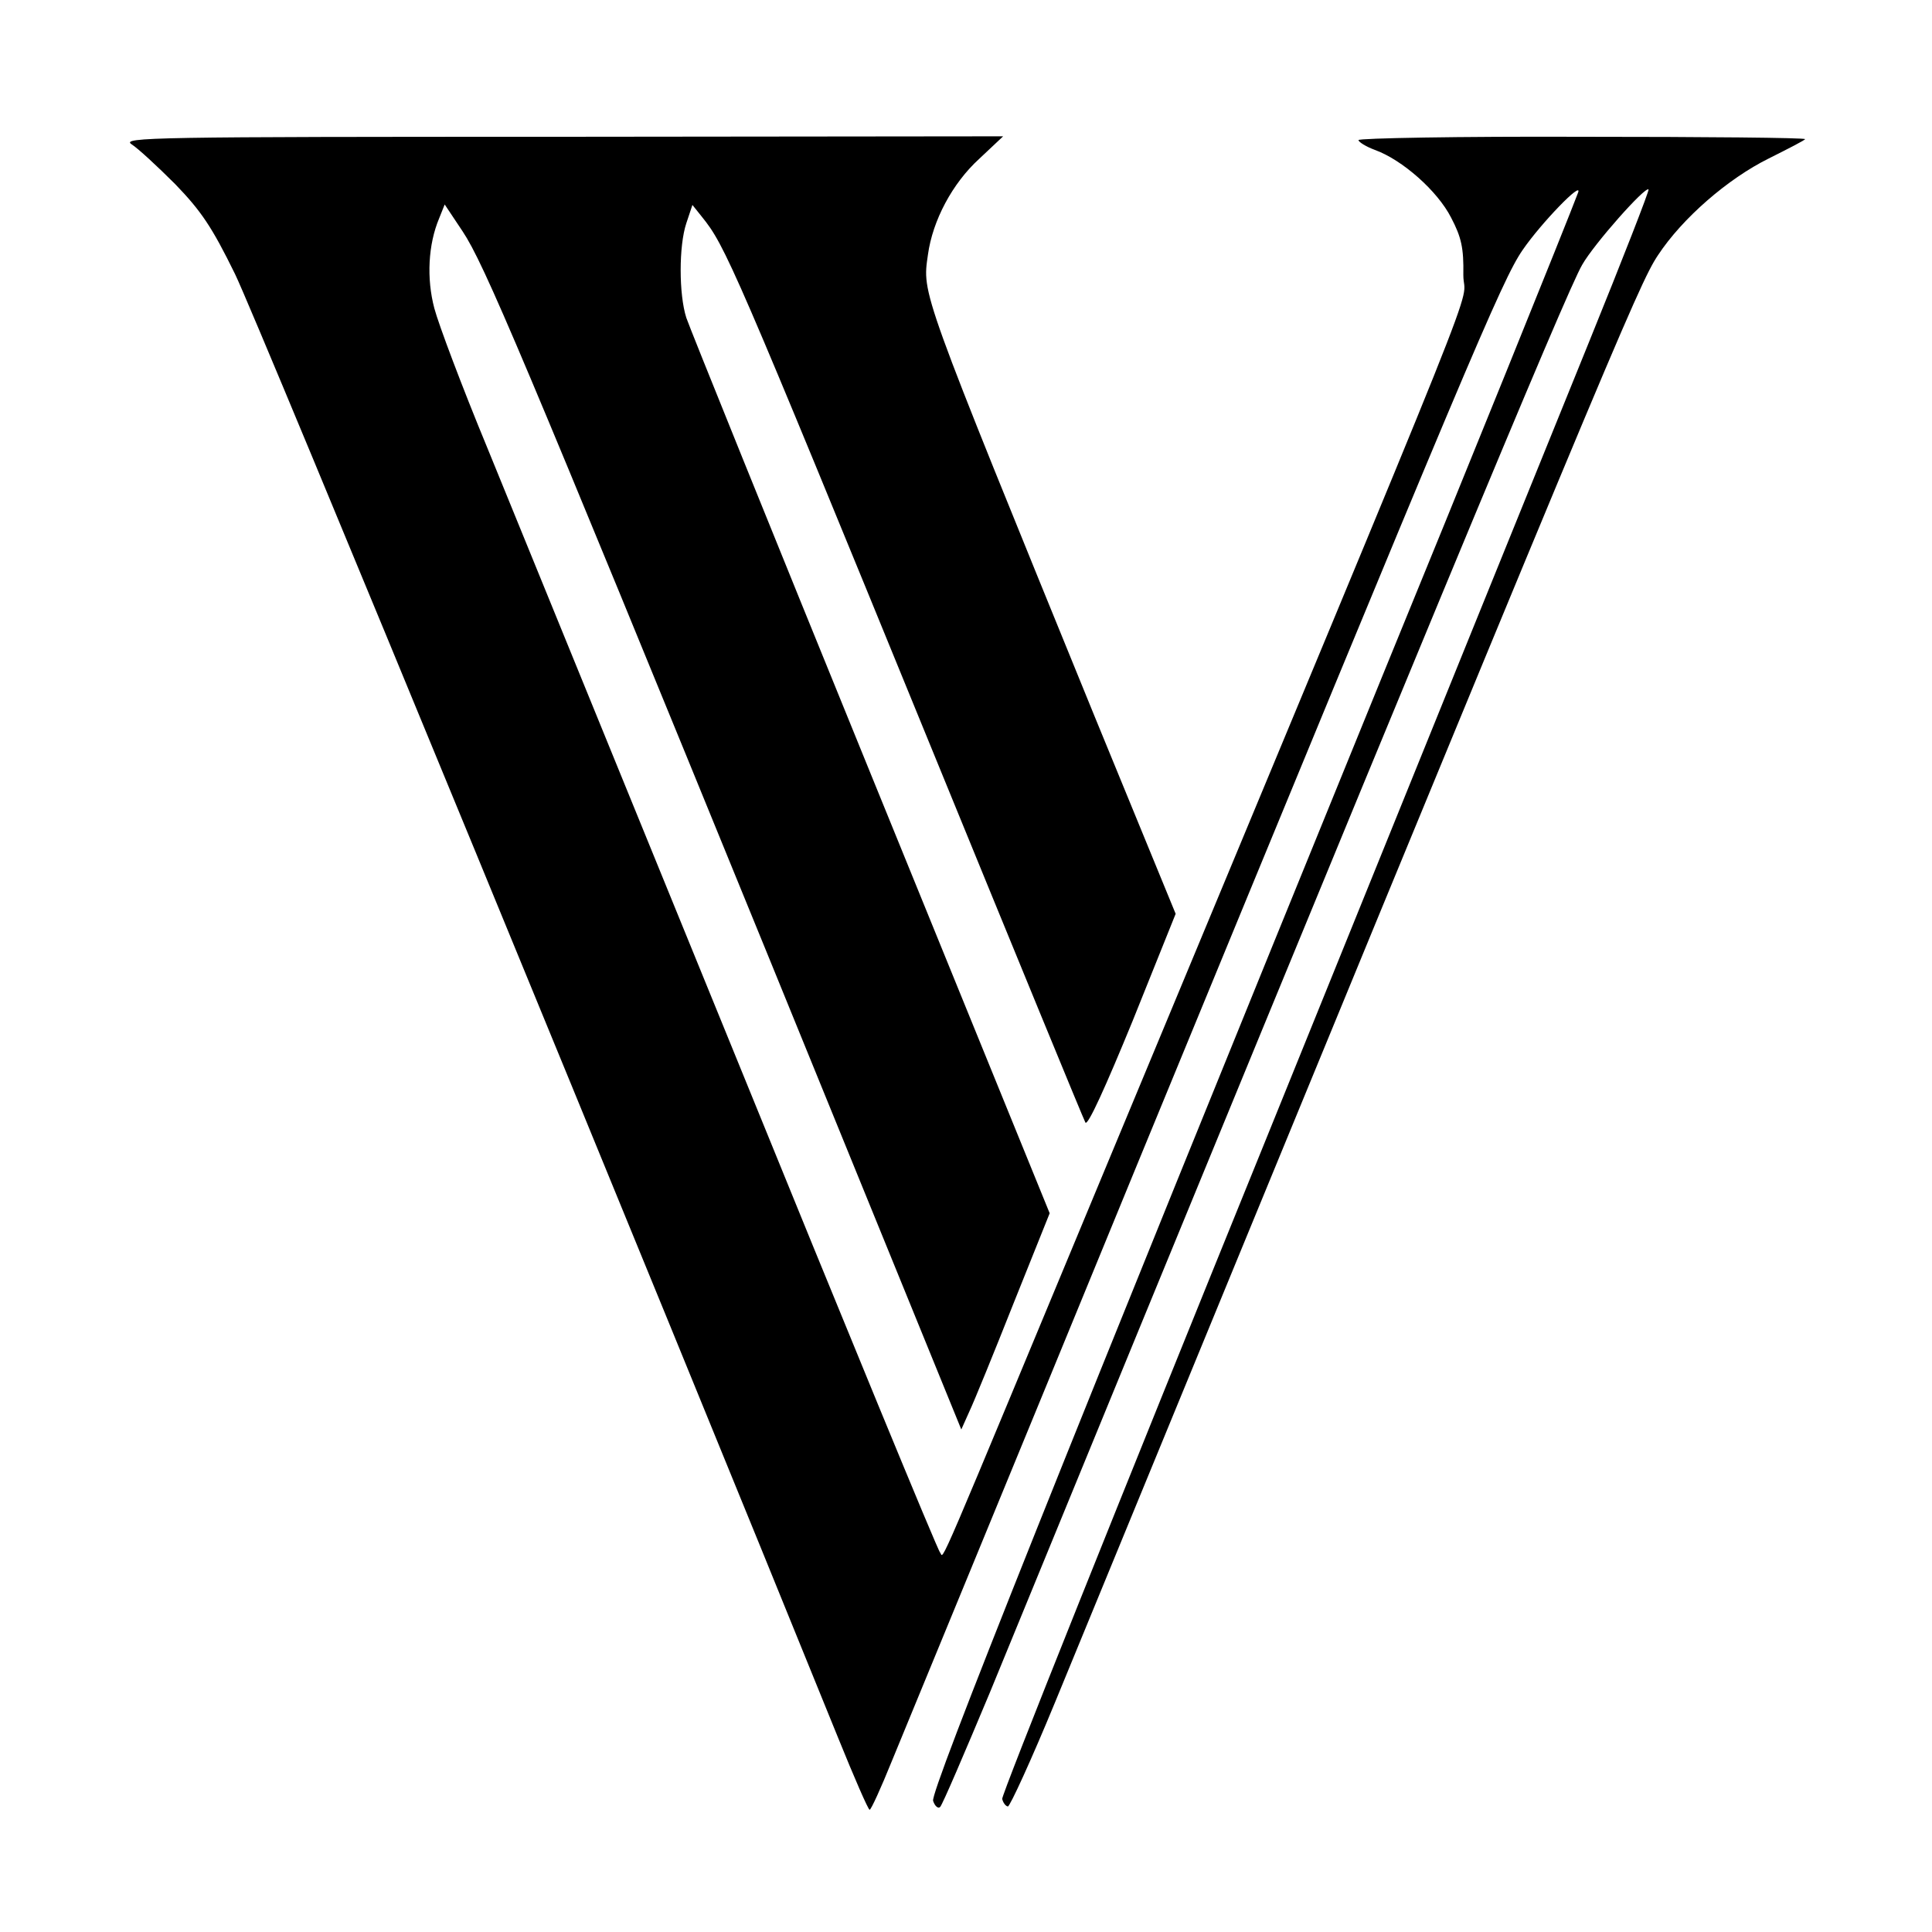 <?xml version="1.0" standalone="no"?>
<!DOCTYPE svg PUBLIC "-//W3C//DTD SVG 20010904//EN"
 "http://www.w3.org/TR/2001/REC-SVG-20010904/DTD/svg10.dtd">
<svg version="1.0" xmlns="http://www.w3.org/2000/svg"
 width="411pt" height="411pt" viewBox="0 0 411 411"
 preserveAspectRatio="xMidYMid meet">
<g transform="translate(0,411) scale(0.1,-0.1)"
fill="#000000" stroke="none">
<path d="M280 3803 c14 -9 55 -47 93 -85 55 -57 78 -91 127 -191 46 -94 891
-2147 1283 -3114 34 -84 64 -153 67 -153 3 0 24 46 47 103 23 56 258 626 521
1267 706 1715 777 1884 821 1948 39 57 129 150 118 122 -22 -59 -248 -618
-415 -1025 -682 -1673 -963 -2376 -957 -2396 4 -12 11 -17 15 -13 5 5 52 115
106 244 918 2237 1227 2982 1260 3037 25 44 134 167 141 160 2 -2 -55 -148
-126 -323 -71 -175 -382 -942 -690 -1703 -309 -761 -561 -1390 -559 -1398 2
-8 7 -15 12 -16 4 -1 50 99 101 223 1181 2872 1240 3014 1282 3077 52 79 149
163 236 206 42 21 77 39 77 41 0 3 -214 5 -475 5 -261 1 -475 -3 -475 -7 0 -4
16 -14 35 -21 58 -21 133 -87 162 -144 22 -42 27 -65 26 -122 0 -78 83 130
-753 -1880 -381 -916 -351 -848 -360 -838 -5 4 -202 483 -438 1063 -237 580
-473 1160 -526 1289 -53 128 -103 261 -112 295 -17 64 -13 136 10 191 l12 30
38 -57 c46 -69 125 -256 652 -1546 l409 -1003 17 38 c10 21 52 124 94 230 l77
192 -380 933 c-209 513 -386 951 -393 972 -16 50 -16 153 0 201 l13 39 20 -25
c50 -62 65 -95 494 -1144 173 -423 318 -776 322 -783 5 -8 43 76 100 215 l92
229 -172 419 c-374 917 -367 898 -355 983 10 73 52 152 109 204 l51 48 -939
-1 c-871 0 -938 -1 -915 -16z"/>
</g>
</svg>
